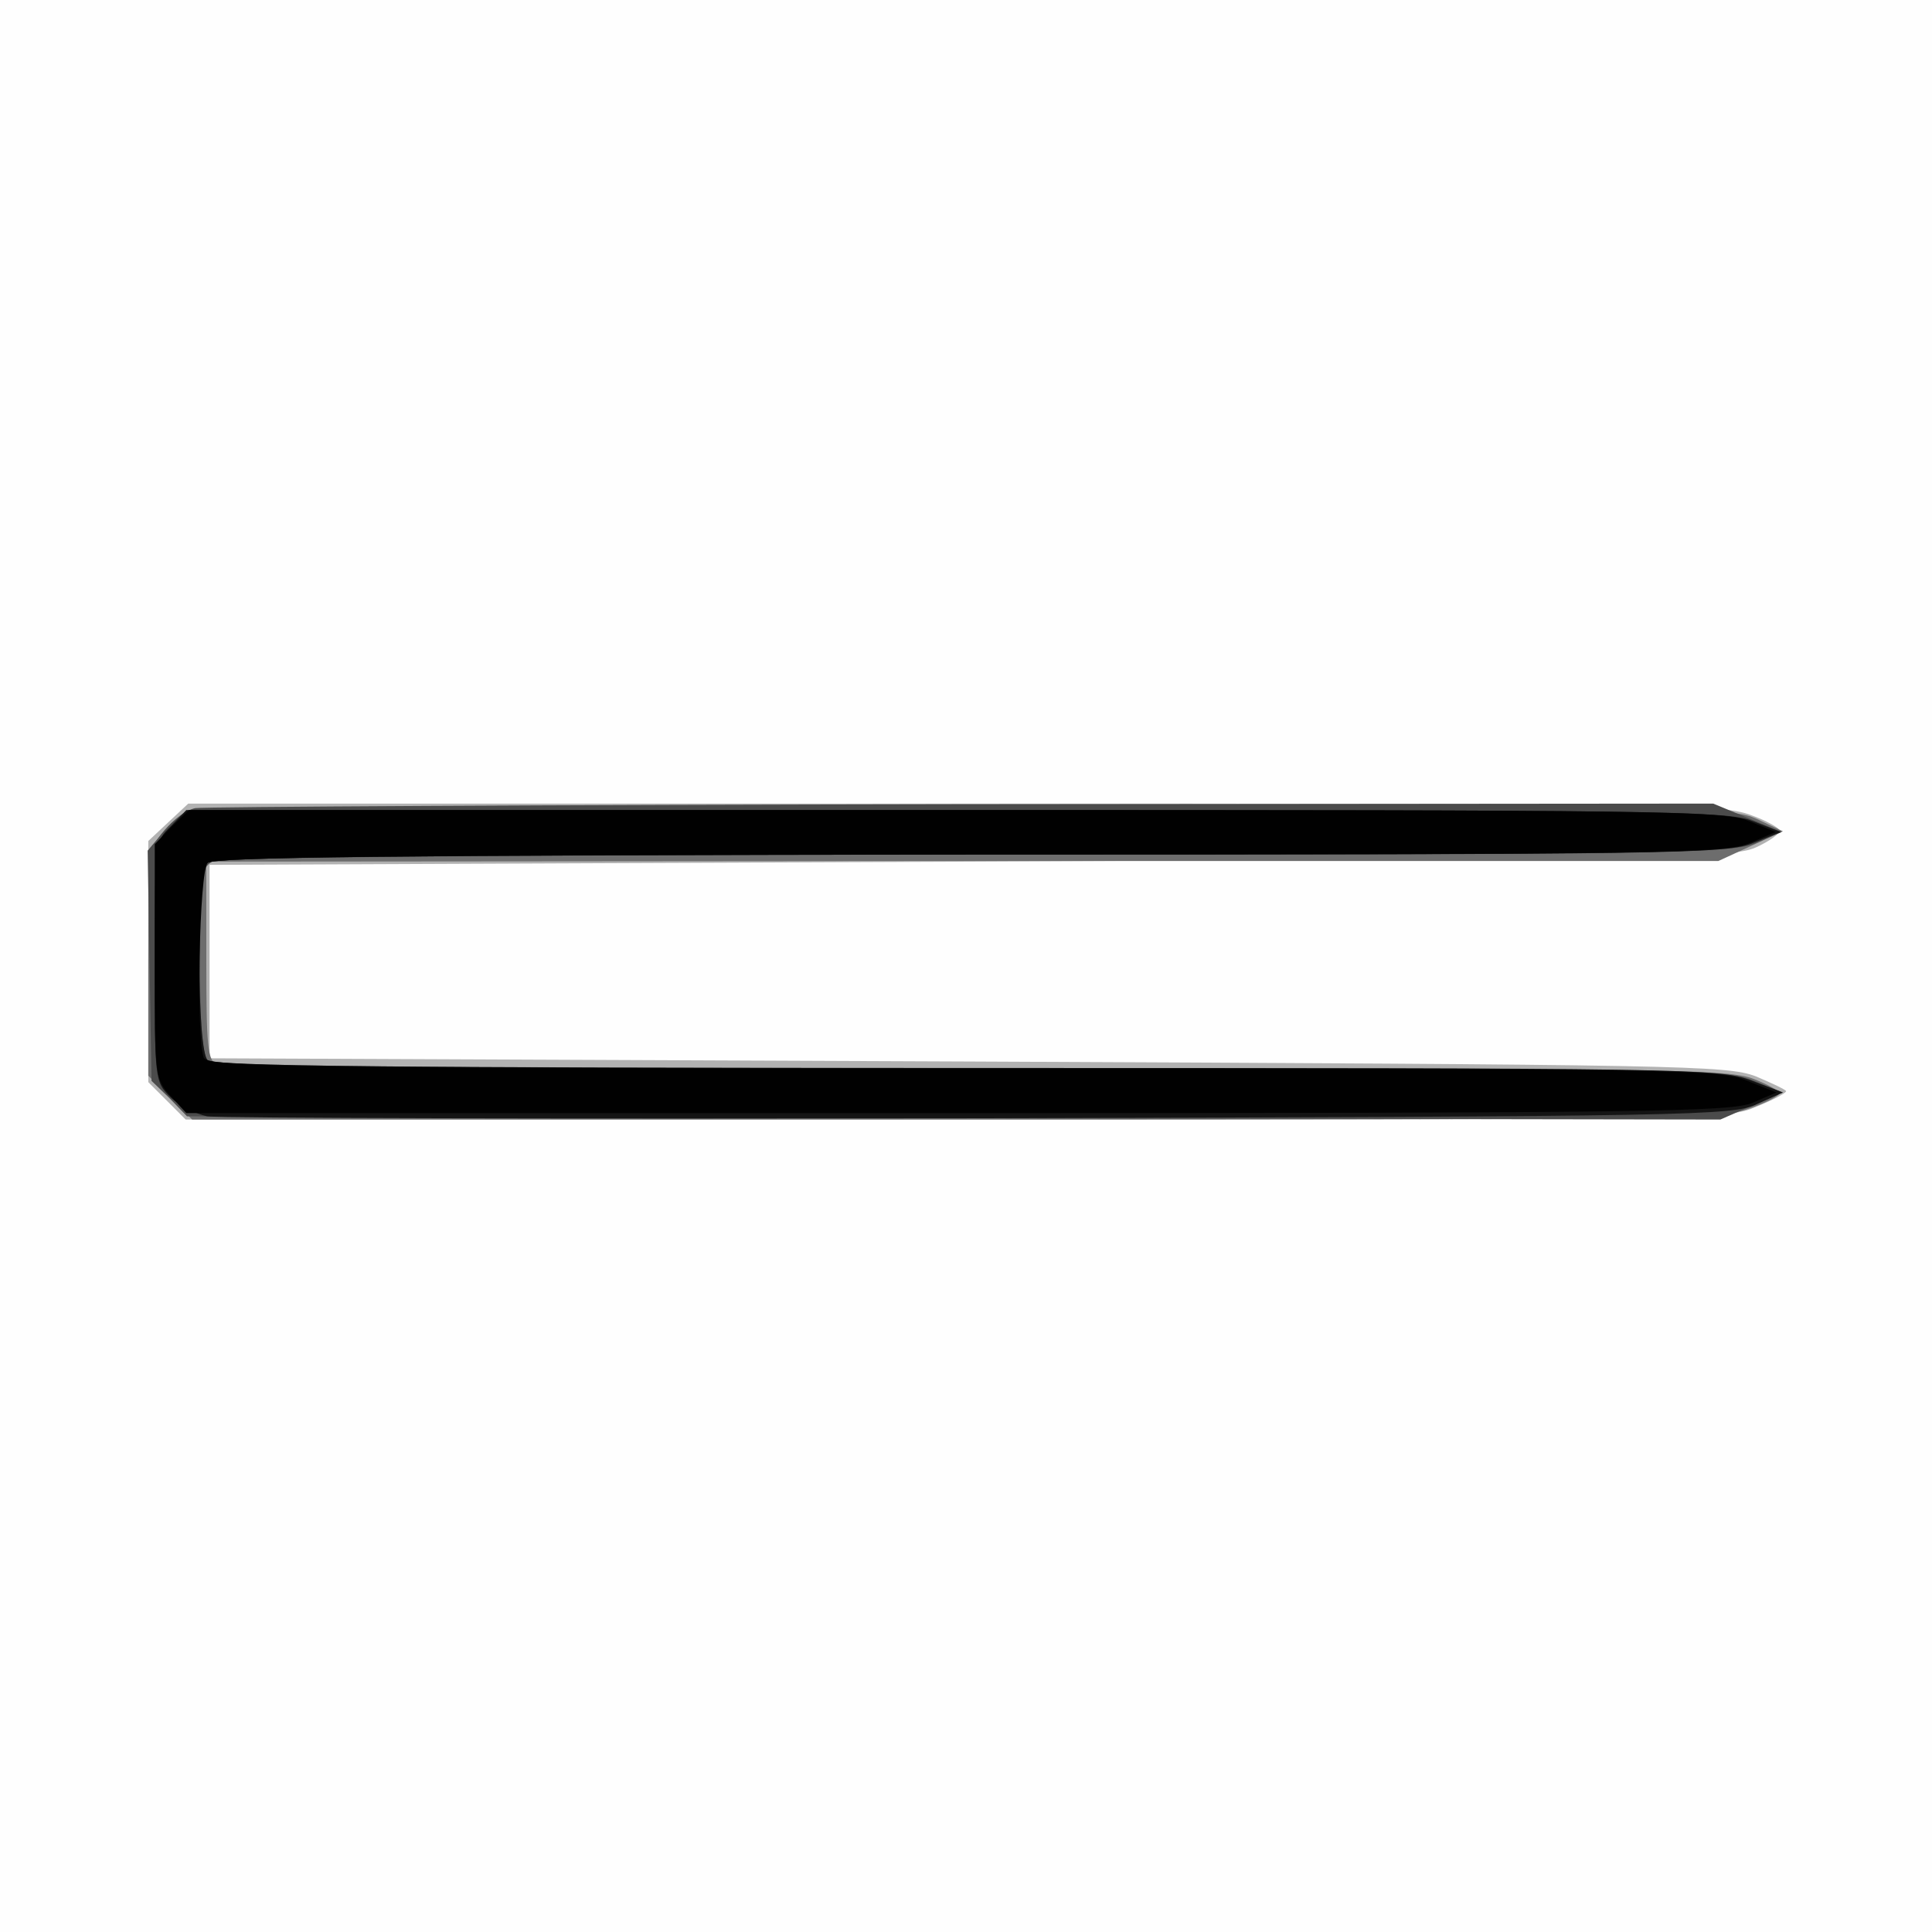 <svg xmlns="http://www.w3.org/2000/svg" xmlns:xlink="http://www.w3.org/1999/xlink" width="800" height="800"><rect width="100%" height="100%" fill="#333333" stroke="none"/><g><svg xmlns="http://www.w3.org/2000/svg" xmlns:xlink="http://www.w3.org/1999/xlink" width="800" height="800"/><svg xmlns="http://www.w3.org/2000/svg" width="800" height="800" version="1.0" viewBox="0 0 800 800"><g fill="#fefefe" transform="matrix(.267 0 0 -.267 0 800)"><path d="M0 1500V0h3000v3000H0V1500z"/></g></svg><svg xmlns="http://www.w3.org/2000/svg" width="800" height="800" version="1.0" viewBox="0 0 800 800"><g fill="#b2b2b2" transform="matrix(.267 0 0 -.267 0 800)"><path d="m261 1721-31-29v-374l29-29 29-29h1195c1166 0 1196 0 1241 20 25 10 46 21 46 24 0 2-21 12-47 23-45 17-112 18-1223 23l-1175 5v300l1180 5c1082 5 1183 6 1218 22 20 9 37 21 37 26 0 4-21 16-47 25-44 16-142 17-1234 17H292l-31-29z"/></g></svg><svg xmlns="http://www.w3.org/2000/svg" width="800" height="800" version="1.0" viewBox="0 0 800 800"><g fill="#6d6d6d" transform="matrix(.267 0 0 -.267 0 800)"><path d="M294 1740c-12-4-31-21-43-36-20-25-21-38-21-201v-175l34-34 34-34h1184c1089 0 1187 1 1231 17 26 9 47 20 47 24 0 3-19 14-43 23-39 14-153 16-1204 16-639 0-1168 3-1177 6-14 5-16 29-16 160v154l1173 1h1172l50 23 50 23-40 19c-39 18-84 19-1225 21-652 1-1195-2-1206-7z"/></g></svg><svg xmlns="http://www.w3.org/2000/svg" width="800" height="800" version="1.0" viewBox="0 0 800 800"><g fill="#4b4b4b" transform="matrix(.267 0 0 -.267 0 800)"><path d="M303 1743c-12-2-34-18-48-35l-26-31 3-178 3-179 28-27 27-28 1189-3 1189-2 48 21 49 21-45 18c-43 18-101 19-1215 19-897 1-1174 4-1183 13-8 8-12 57-12 155 0 130 2 143 19 153 13 7 403 10 1188 11 1084 0 1171 2 1207 18l39 17-53 22-53 22-1166-1c-641-1-1176-4-1188-6z"/></g></svg><svg xmlns="http://www.w3.org/2000/svg" width="800" height="800" version="1.0" viewBox="0 0 800 800"><g fill="#141414" transform="matrix(.267 0 0 -.267 0 800)"><path d="M265 1715c-25-24-25-26-25-210 0-183 0-186 24-210 13-13 39-26 57-30 19-3 558-4 1199-3 1111 3 1167 4 1205 22l40 18-50 19c-48 18-97 19-1215 19-894 0-1169 3-1178 12-17 17-17 289 0 306 9 9 286 12 1183 13 1095 0 1173 1 1214 18l43 17-44 17c-40 16-145 17-1236 17H289l-24-25z"/></g></svg><svg xmlns="http://www.w3.org/2000/svg" width="800" height="800" version="1.0" viewBox="0 0 800 800"><g fill="#010101" transform="matrix(.267 0 0 -.267 0 800)"><path d="m266 1714-26-27v-182c0-179 0-182 25-209l24-26h1196c1070 0 1200 2 1233 16l37 16-45 18c-43 18-99 19-1216 19-1059 1-1172 3-1178 17-12 31-7 289 6 302 9 9 286 12 1183 13 1089 0 1173 2 1209 18l40 17-42 17c-39 16-140 17-1231 17H293l-27-26z"/></g></svg></g></svg>